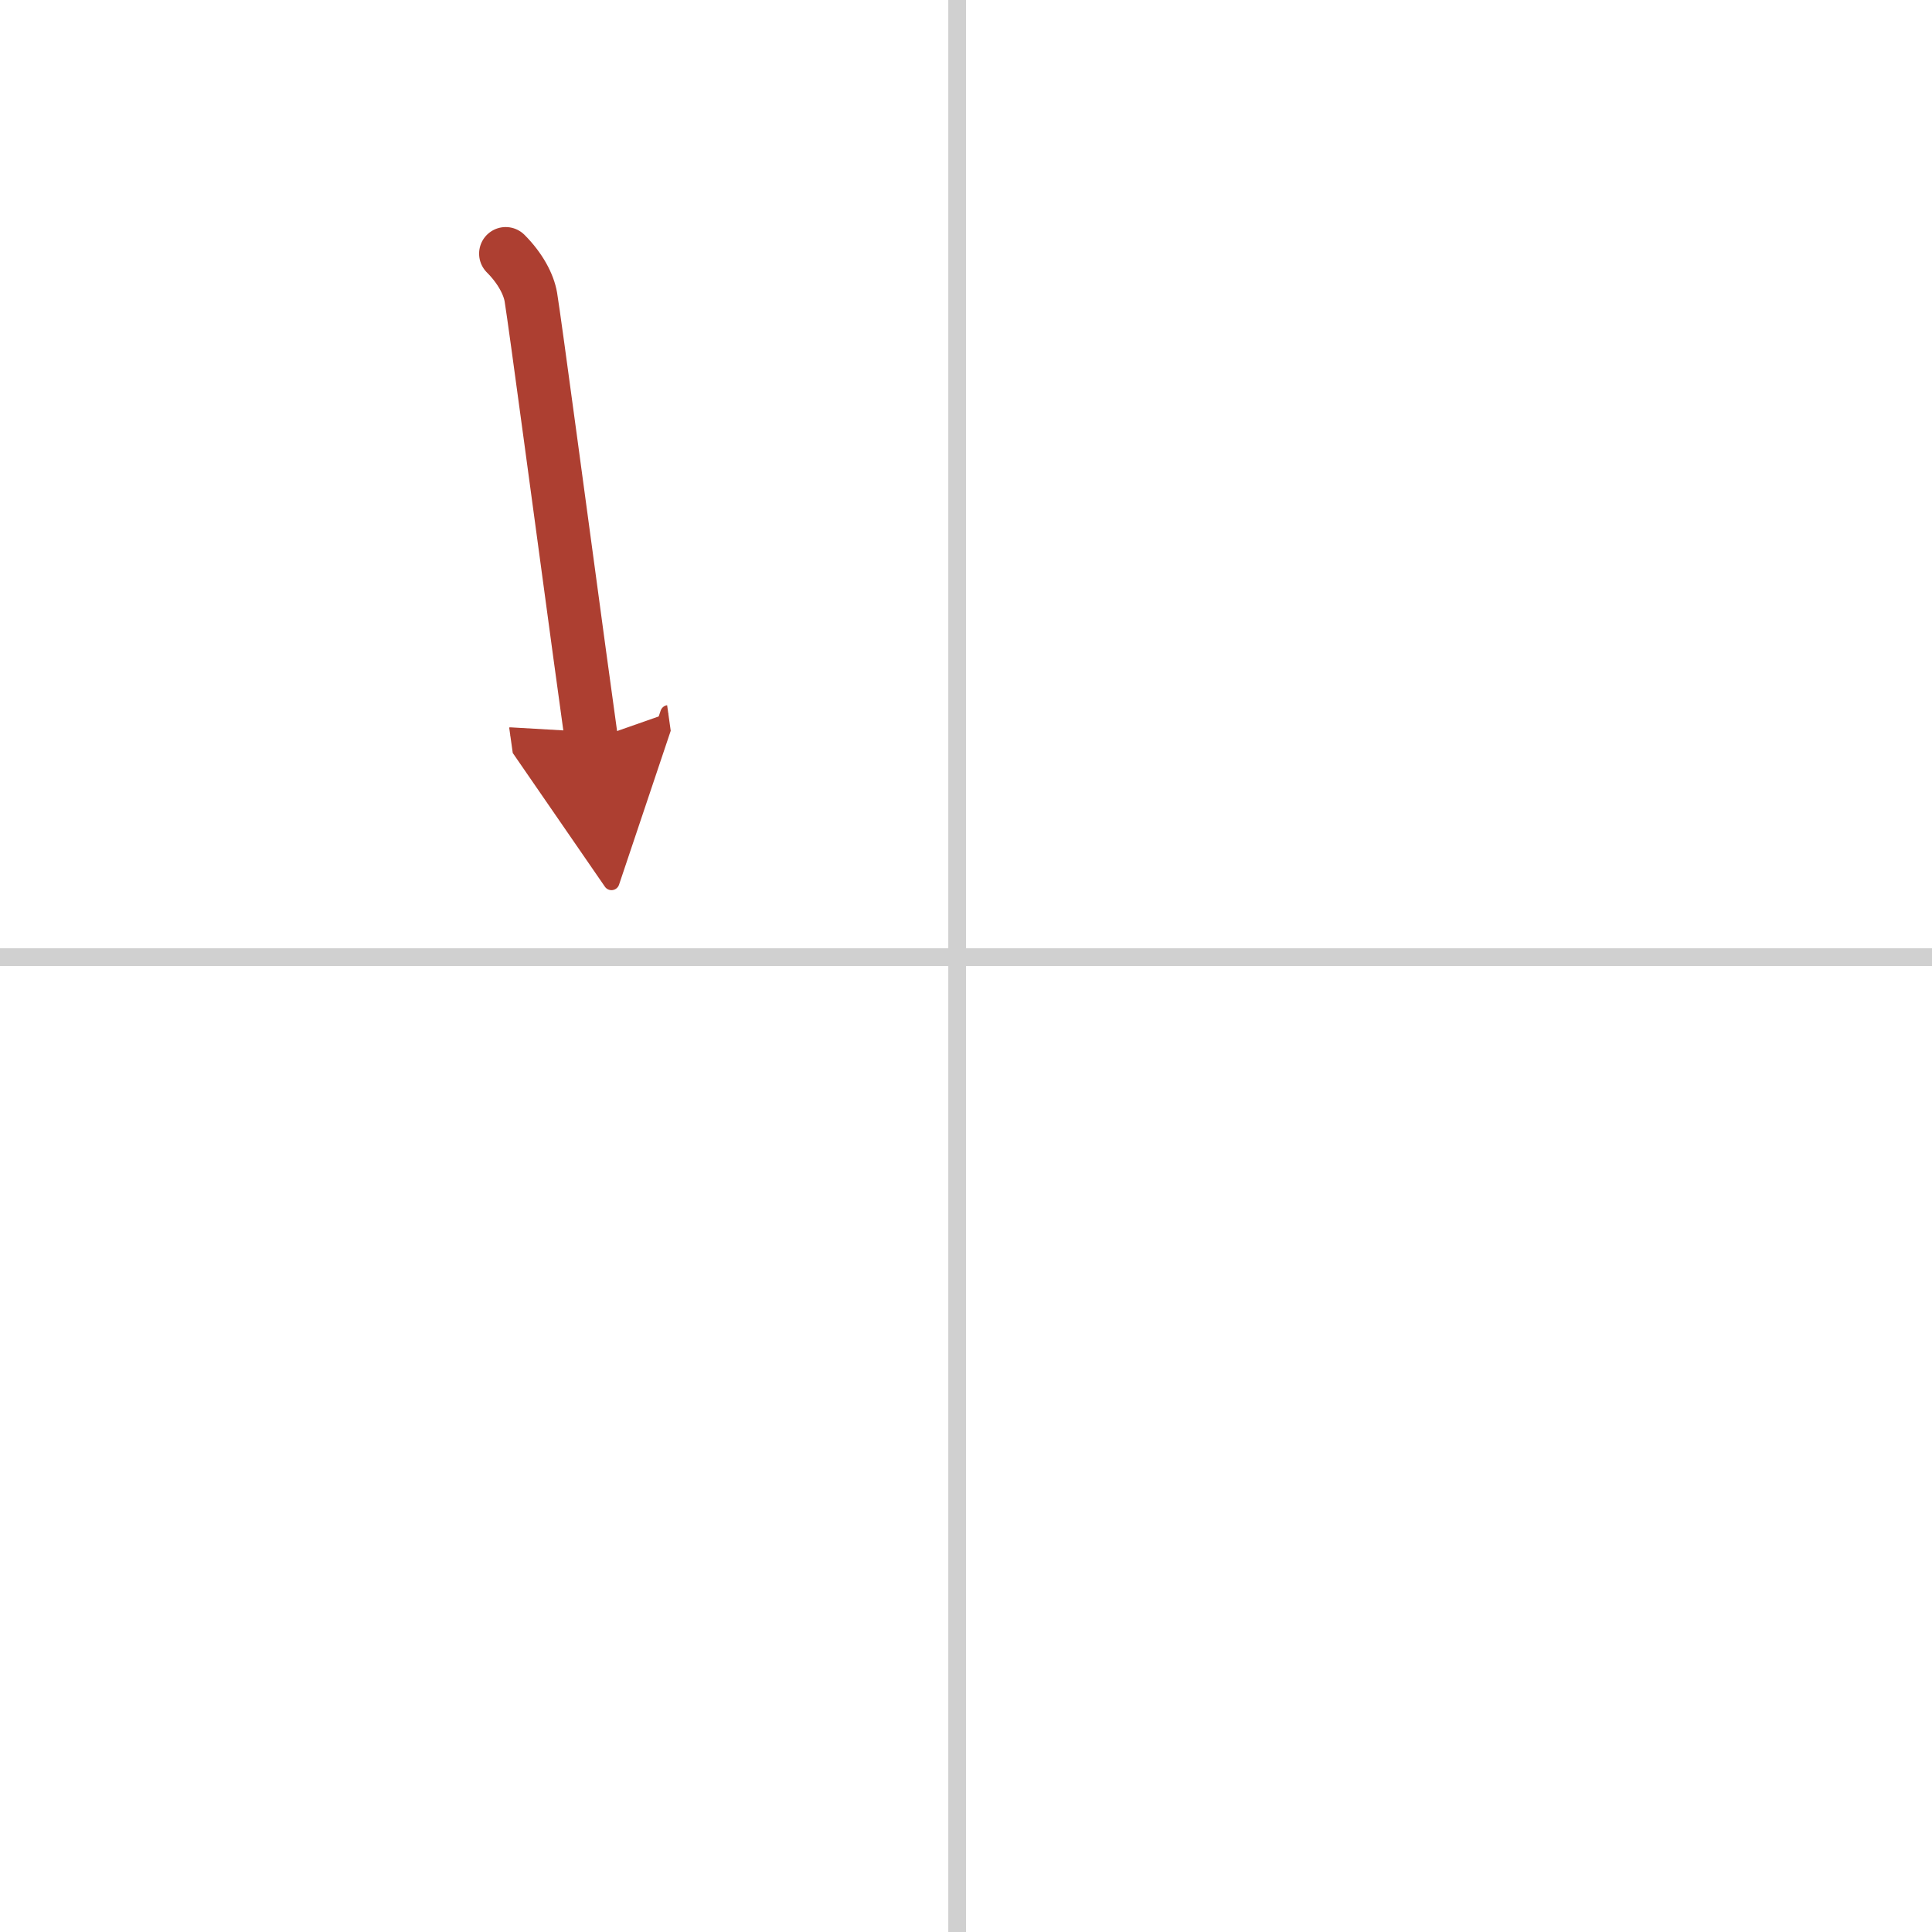 <svg width="400" height="400" viewBox="0 0 109 109" xmlns="http://www.w3.org/2000/svg"><defs><marker id="a" markerWidth="4" orient="auto" refX="1" refY="5" viewBox="0 0 10 10"><polyline points="0 0 10 5 0 10 1 5" fill="#ad3f31" stroke="#ad3f31"/></marker></defs><g fill="none" stroke-linecap="round" stroke-linejoin="round" stroke-width="3"><rect width="100%" height="100%" fill="#fff" stroke="#fff"/><line x1="54" x2="54" y2="109" stroke="#d0d0d0" stroke-width="1"/><line x2="109" y1="54" y2="54" stroke="#d0d0d0" stroke-width="1"/><path d="m28.53 14.31c0.83 0.83 1.3 1.74 1.42 2.45 0.23 1.38 1.8 13.16 2.75 20.12 0.33 2.4 0.58 4.23 0.67 4.87" marker-end="url(#a)" stroke="#ad3f31"/></g></svg>

